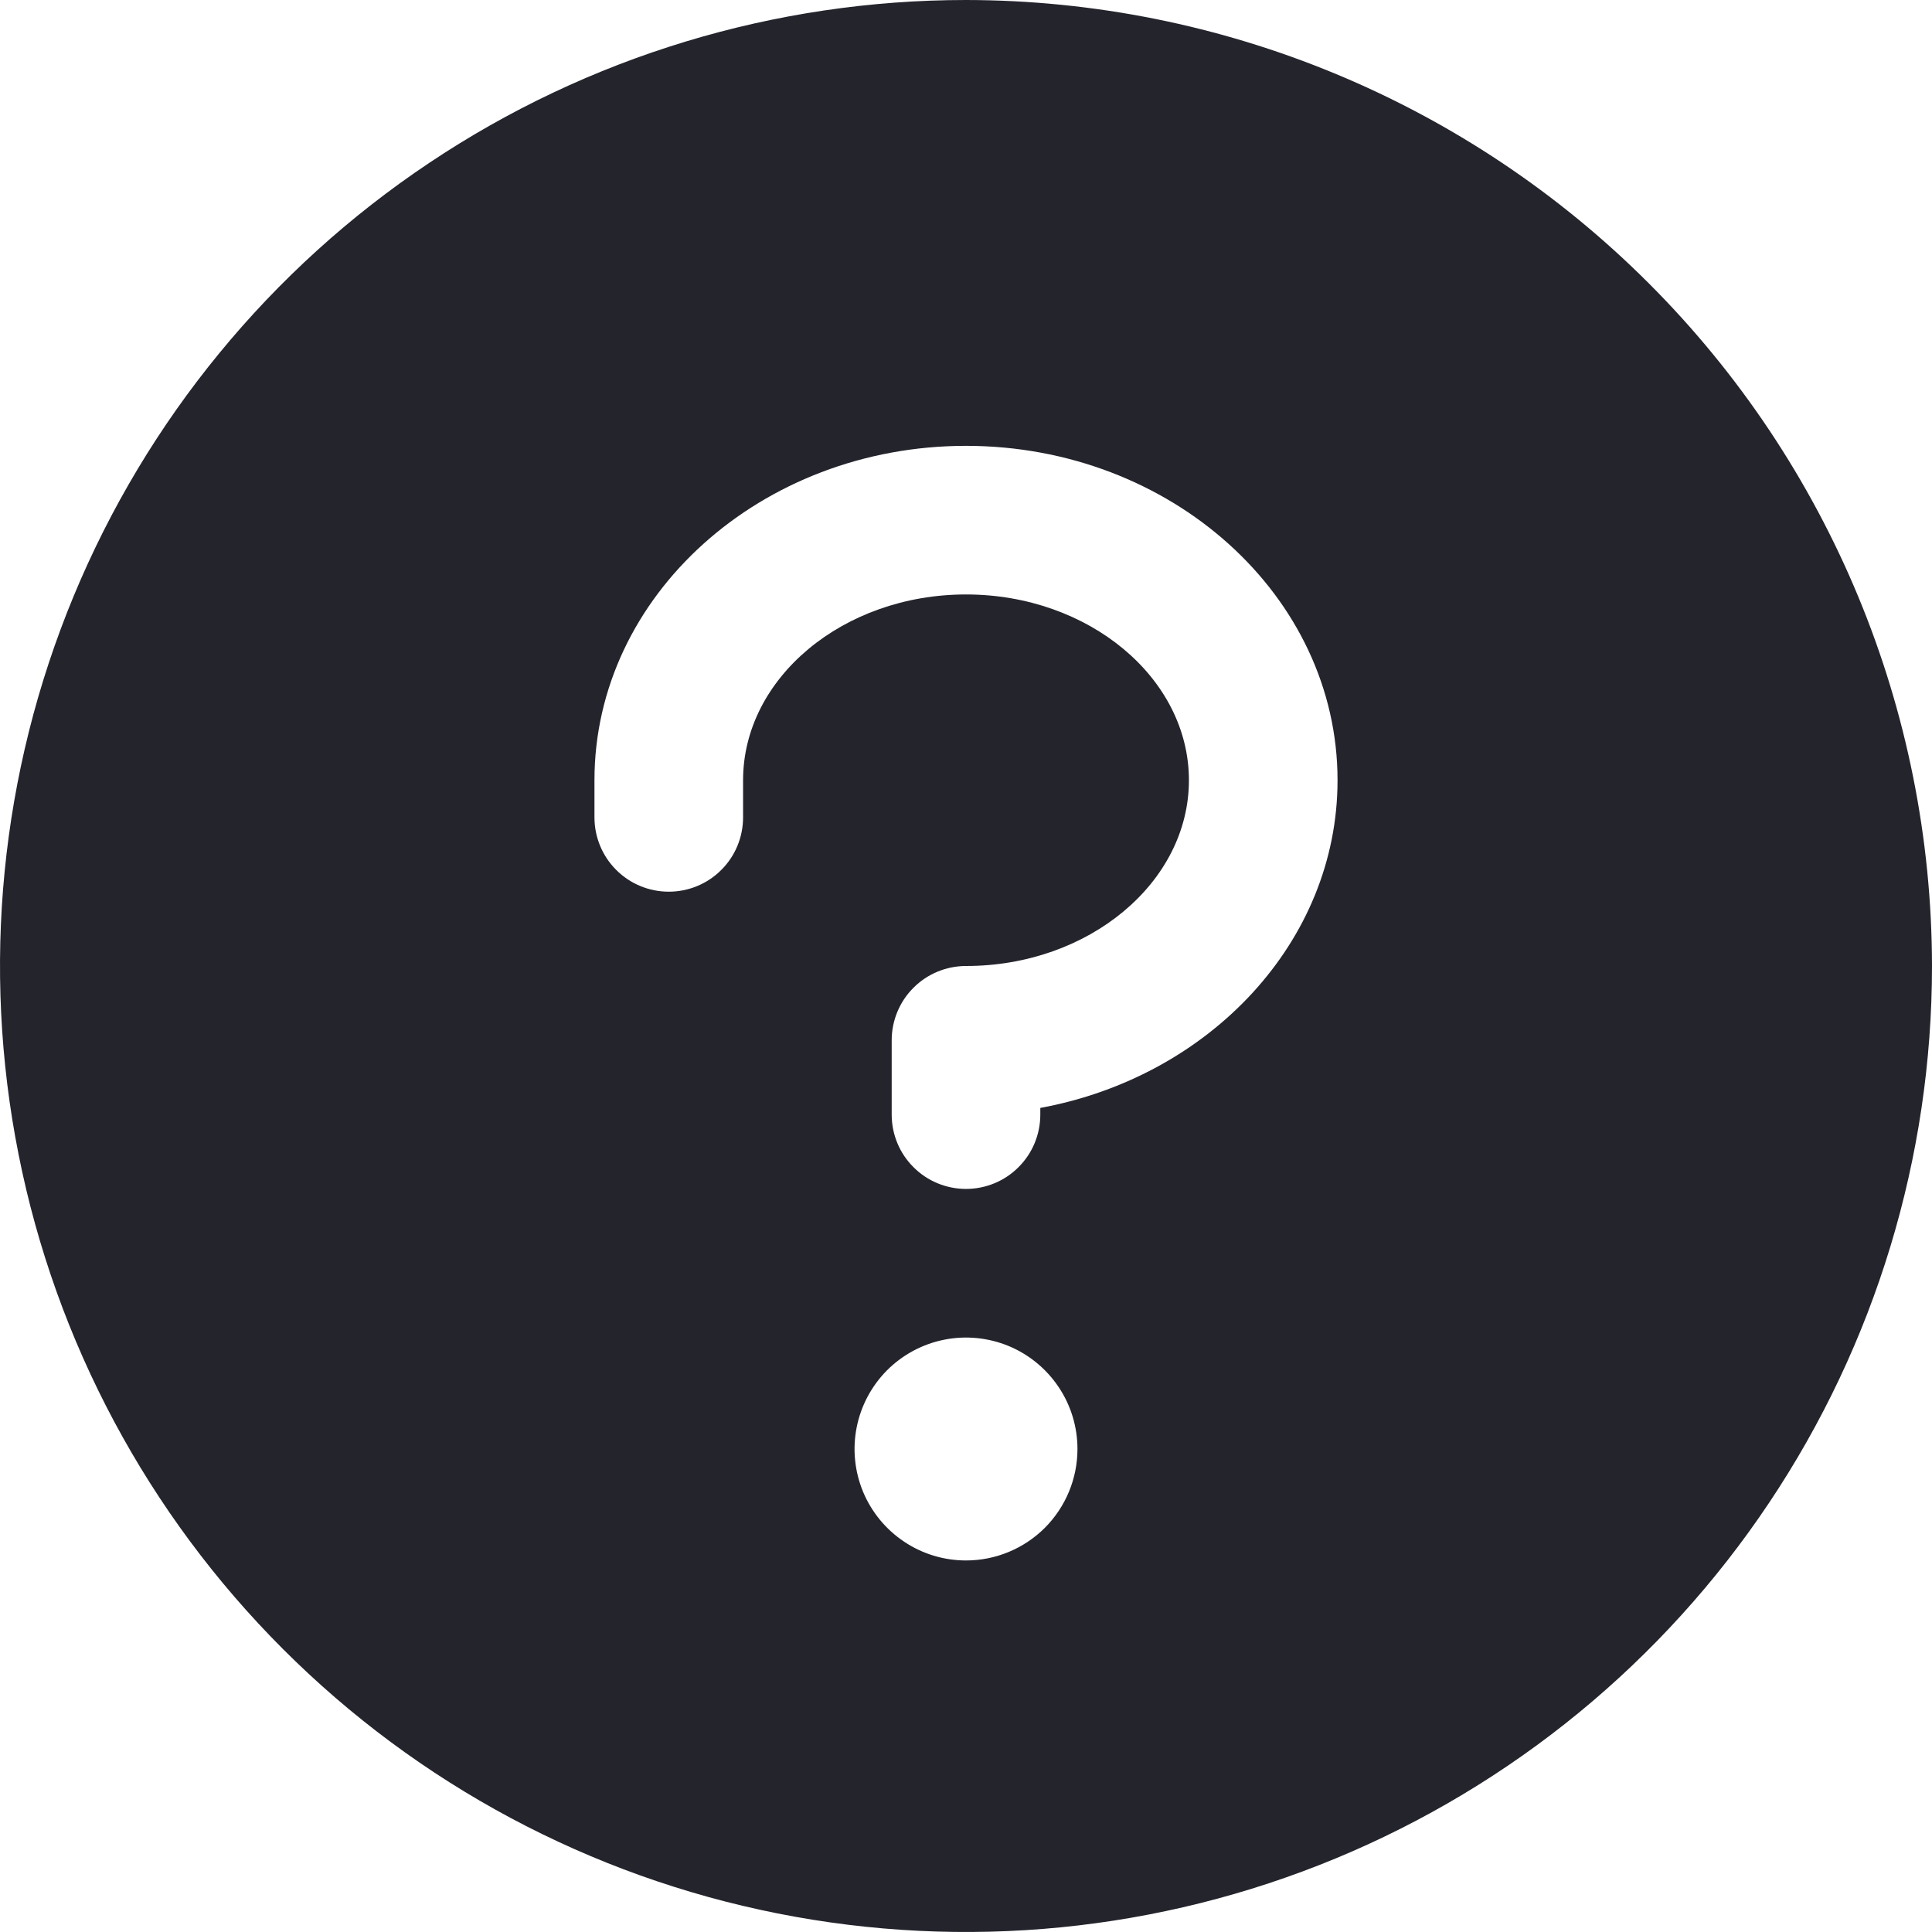 <svg width="26" height="26" viewBox="0 0 26 26" fill="none" xmlns="http://www.w3.org/2000/svg">
<path d="M13 0C10.429 0 7.915 0.762 5.778 2.191C3.64 3.619 1.974 5.65 0.99 8.025C0.006 10.401 -0.252 13.014 0.25 15.536C0.751 18.058 1.99 20.374 3.808 22.192C5.626 24.011 7.942 25.249 10.464 25.75C12.986 26.252 15.599 25.994 17.975 25.01C20.35 24.026 22.381 22.36 23.809 20.222C25.238 18.085 26 15.571 26 13C25.996 9.553 24.626 6.249 22.188 3.812C19.751 1.374 16.447 0.004 13 0ZM13 21C12.703 21 12.413 20.912 12.167 20.747C11.92 20.582 11.728 20.348 11.614 20.074C11.501 19.8 11.471 19.498 11.529 19.207C11.587 18.916 11.73 18.649 11.939 18.439C12.149 18.23 12.416 18.087 12.707 18.029C12.998 17.971 13.3 18.001 13.574 18.114C13.848 18.228 14.082 18.42 14.247 18.667C14.412 18.913 14.5 19.203 14.5 19.5C14.5 19.898 14.342 20.279 14.061 20.561C13.779 20.842 13.398 21 13 21ZM14 14.91V15C14 15.265 13.895 15.52 13.707 15.707C13.52 15.895 13.265 16 13 16C12.735 16 12.48 15.895 12.293 15.707C12.105 15.52 12 15.265 12 15V14C12 13.735 12.105 13.48 12.293 13.293C12.48 13.105 12.735 13 13 13C14.654 13 16 11.875 16 10.5C16 9.125 14.654 8 13 8C11.346 8 10 9.125 10 10.5V11C10 11.265 9.895 11.52 9.707 11.707C9.52 11.895 9.265 12 9 12C8.735 12 8.48 11.895 8.293 11.707C8.105 11.52 8 11.265 8 11V10.5C8 8.019 10.242 6 13 6C15.758 6 18 8.019 18 10.5C18 12.672 16.28 14.491 14 14.91Z" fill="#24242D"/>
</svg>

